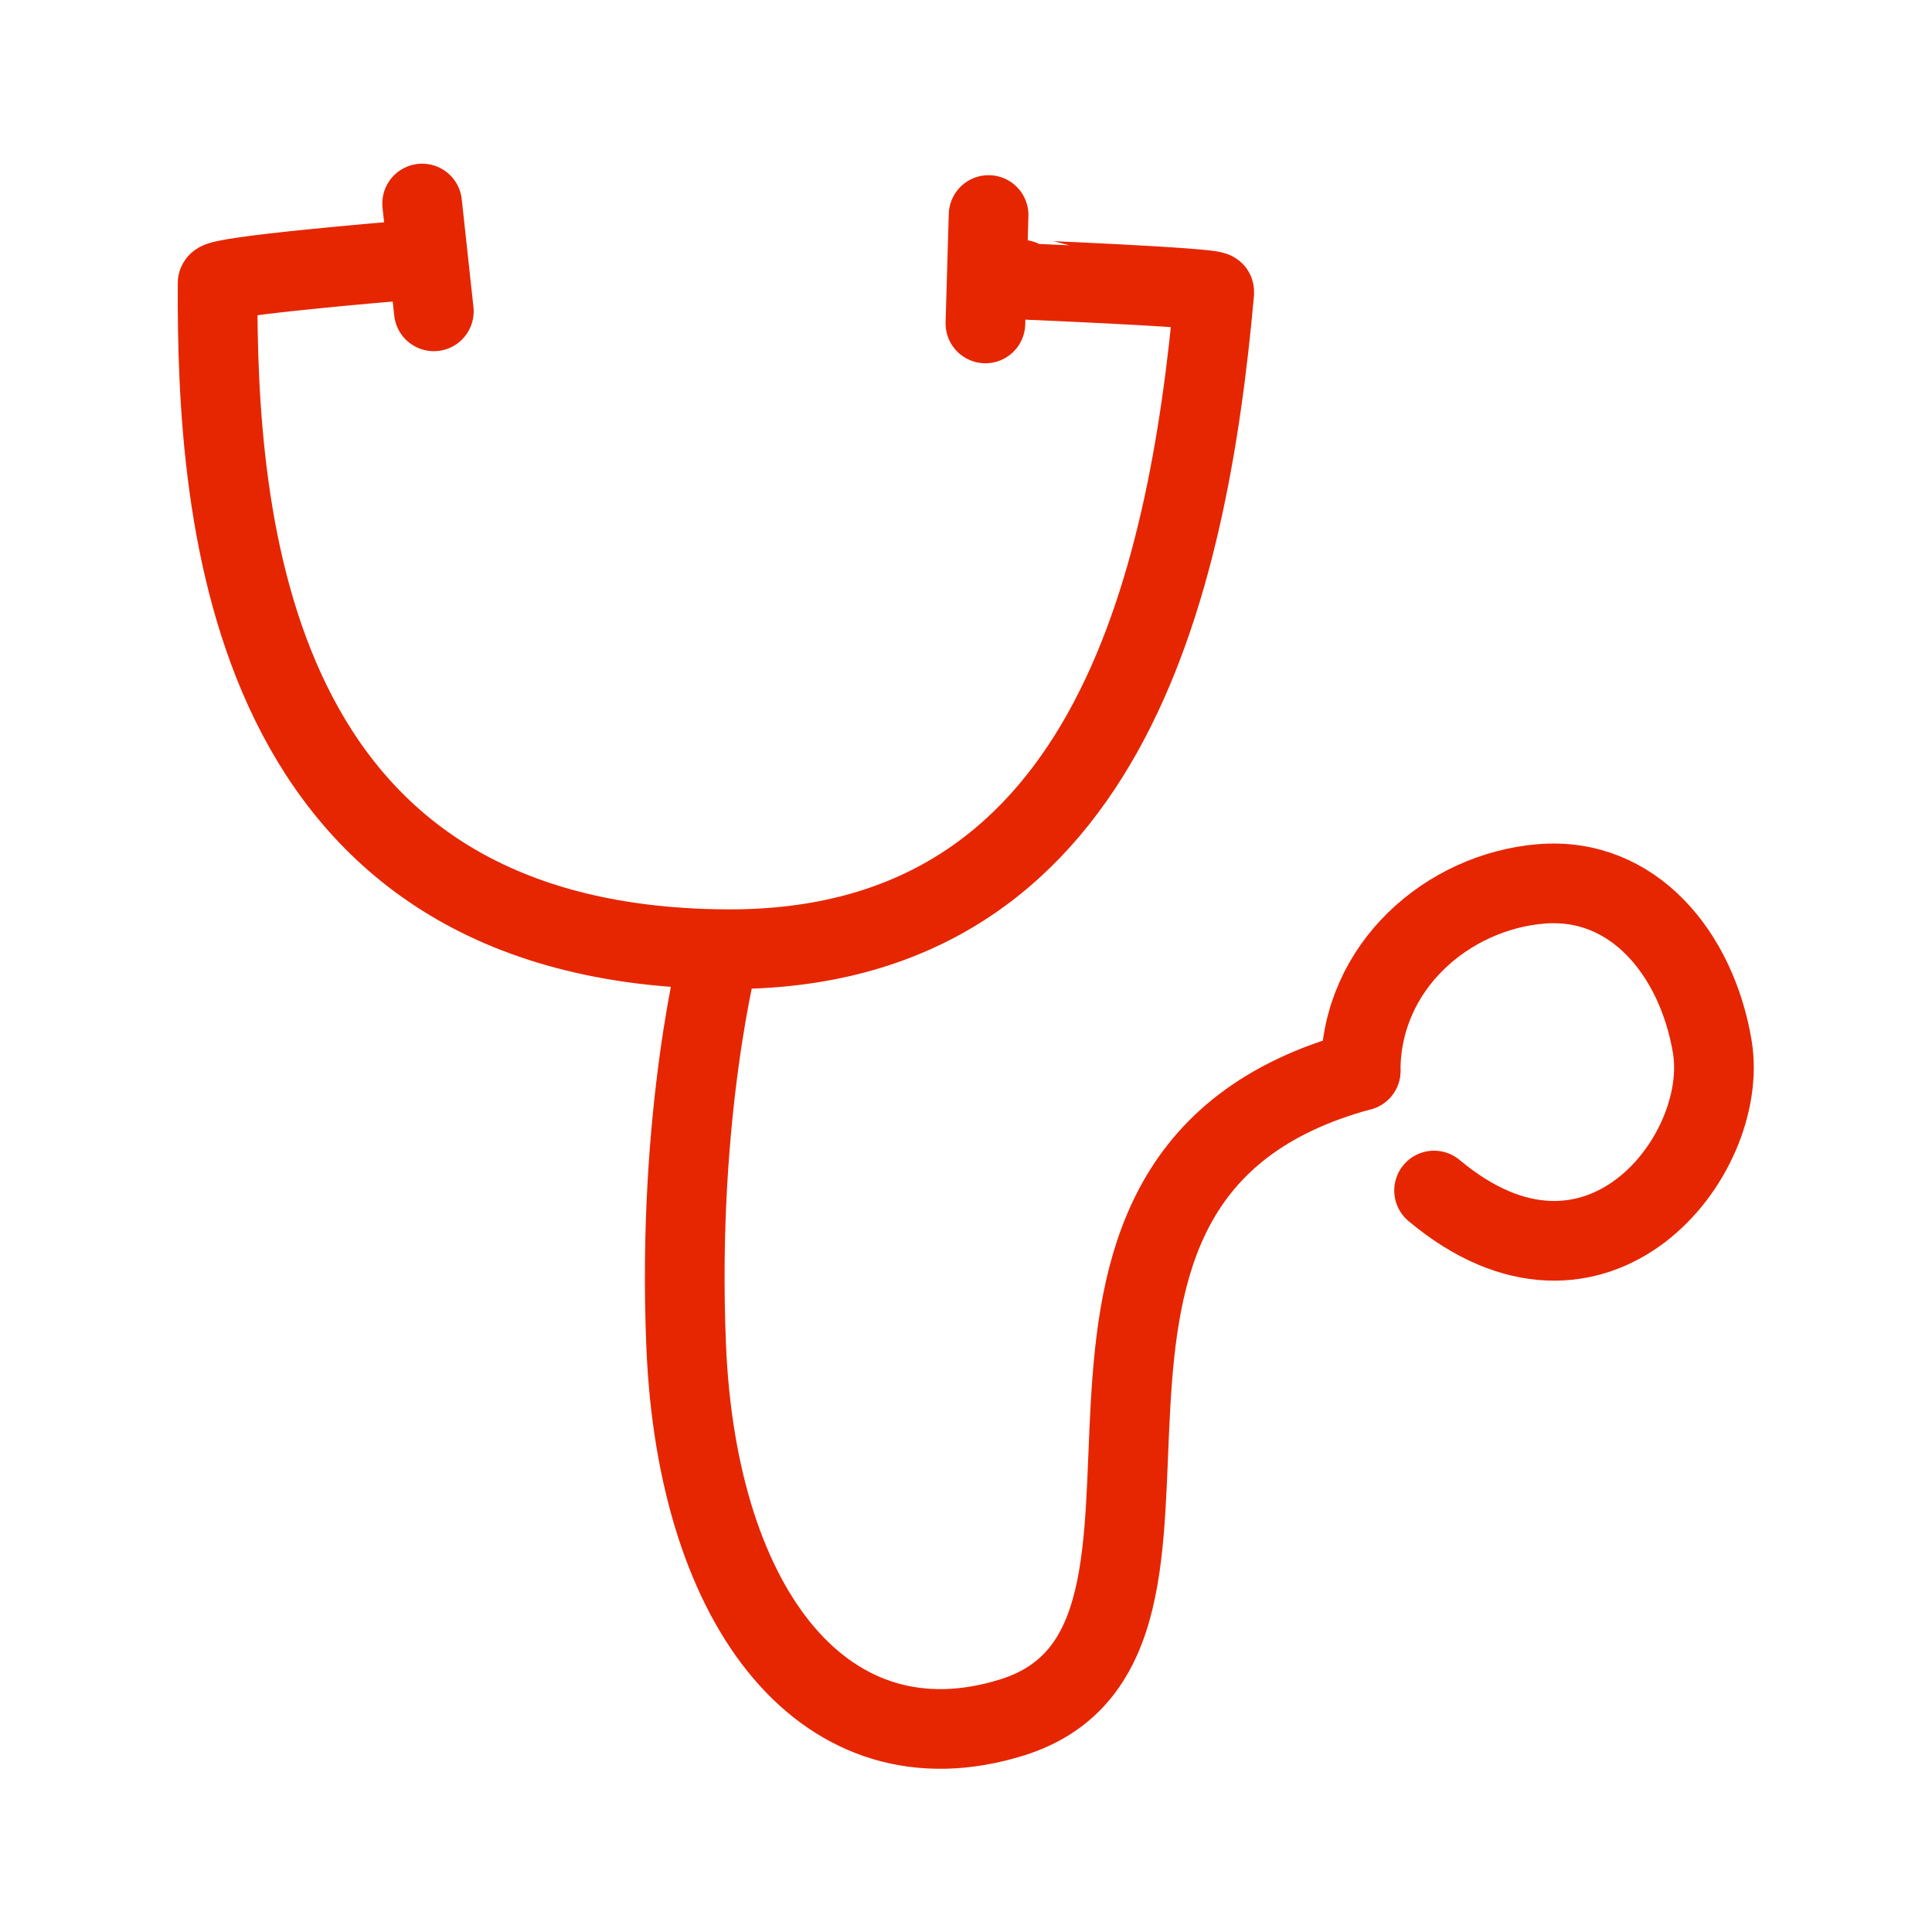 <?xml version="1.0" encoding="UTF-8" standalone="no"?>
<!-- Created with Inkscape (http://www.inkscape.org/) -->

<svg
   version="1.1"
   id="svg2"
   xml:space="preserve"
   width="213.333"
   height="213.333"
   viewBox="0 0 213.333 213.333"
   sodipodi:docname="RT_Stethescope_160x160_RGB.ai"
   xmlns:inkscape="http://www.inkscape.org/namespaces/inkscape"
   xmlns:sodipodi="http://sodipodi.sourceforge.net/DTD/sodipodi-0.dtd"
   xmlns="http://www.w3.org/2000/svg"
   xmlns:svg="http://www.w3.org/2000/svg"><defs
     id="defs6"><clipPath
       clipPathUnits="userSpaceOnUse"
       id="clipPath16"><path
         d="M 0,160 H 160 V 0 H 0 Z"
         id="path14" /></clipPath></defs><sodipodi:namedview
     id="namedview4"
     pagecolor="#ffffff"
     bordercolor="#666666"
     borderopacity="1.0"
     inkscape:pageshadow="2"
     inkscape:pageopacity="0.0"
     inkscape:pagecheckerboard="0" /><g
     id="g8"
     inkscape:groupmode="layer"
     inkscape:label="RT_Stethescope_160x160_RGB"
     transform="matrix(1.333,0,0,-1.333,0,213.333)"><g
       id="g10"><g
         id="g12"
         clip-path="url(#clipPath16)"><g
           id="g18"
           transform="translate(84.605,136.877)"><path
             d="m 0,0 c 0.004,-0.002 16.017,-0.656 15.985,-1.019 -2.209,-24.612 -9.026,-54.616 -40.402,-54.447 -39.871,0.215 -42.27,35.709 -42.161,55.182 0.003,0.584 14.748,1.8 14.975,1.822"
             style="fill:none;stroke:#e62600;stroke-width:6.6;stroke-linecap:round;stroke-linejoin:round;stroke-miterlimit:10;stroke-dasharray:none;stroke-opacity:1"
             id="path20" /></g><g
           id="g22"
           transform="translate(59.609,81.338)"><path
             d="m 0,0 c 0,0 -3.574,-13.401 -2.77,-32.781 0.913,-22.015 11.682,-35.53 26.964,-30.793 20.163,6.249 -3.553,44.772 28.908,53.575"
             style="fill:none;stroke:#e62600;stroke-width:6.6;stroke-linecap:round;stroke-linejoin:round;stroke-miterlimit:10;stroke-dasharray:none;stroke-opacity:1"
             id="path24" /></g><g
           id="g26"
           transform="translate(112.711,71.339)"><path
             d="M 0,0 C 0,8.661 7.226,14.836 14.928,15.481 22.631,16.127 27.849,9.626 29.127,2.003 30.647,-7.068 19.507,-21.163 6.082,-9.918"
             style="fill:none;stroke:#e62600;stroke-width:6.6;stroke-linecap:round;stroke-linejoin:round;stroke-miterlimit:10;stroke-dasharray:none;stroke-opacity:1"
             id="path28" /></g><g
           id="g30"
           transform="translate(34.969,143.181)"><path
             d="M 0,0 0.969,-8.932"
             style="fill:none;stroke:#e62600;stroke-width:6.6;stroke-linecap:round;stroke-linejoin:round;stroke-miterlimit:10;stroke-dasharray:none;stroke-opacity:1"
             id="path32" /></g><g
           id="g34"
           transform="translate(81.891,142.228)"><path
             d="M 0,0 -0.263,-8.98"
             style="fill:none;stroke:#e62600;stroke-width:6.6;stroke-linecap:round;stroke-linejoin:round;stroke-miterlimit:10;stroke-dasharray:none;stroke-opacity:1"
             id="path36" /></g></g></g></g></svg>
